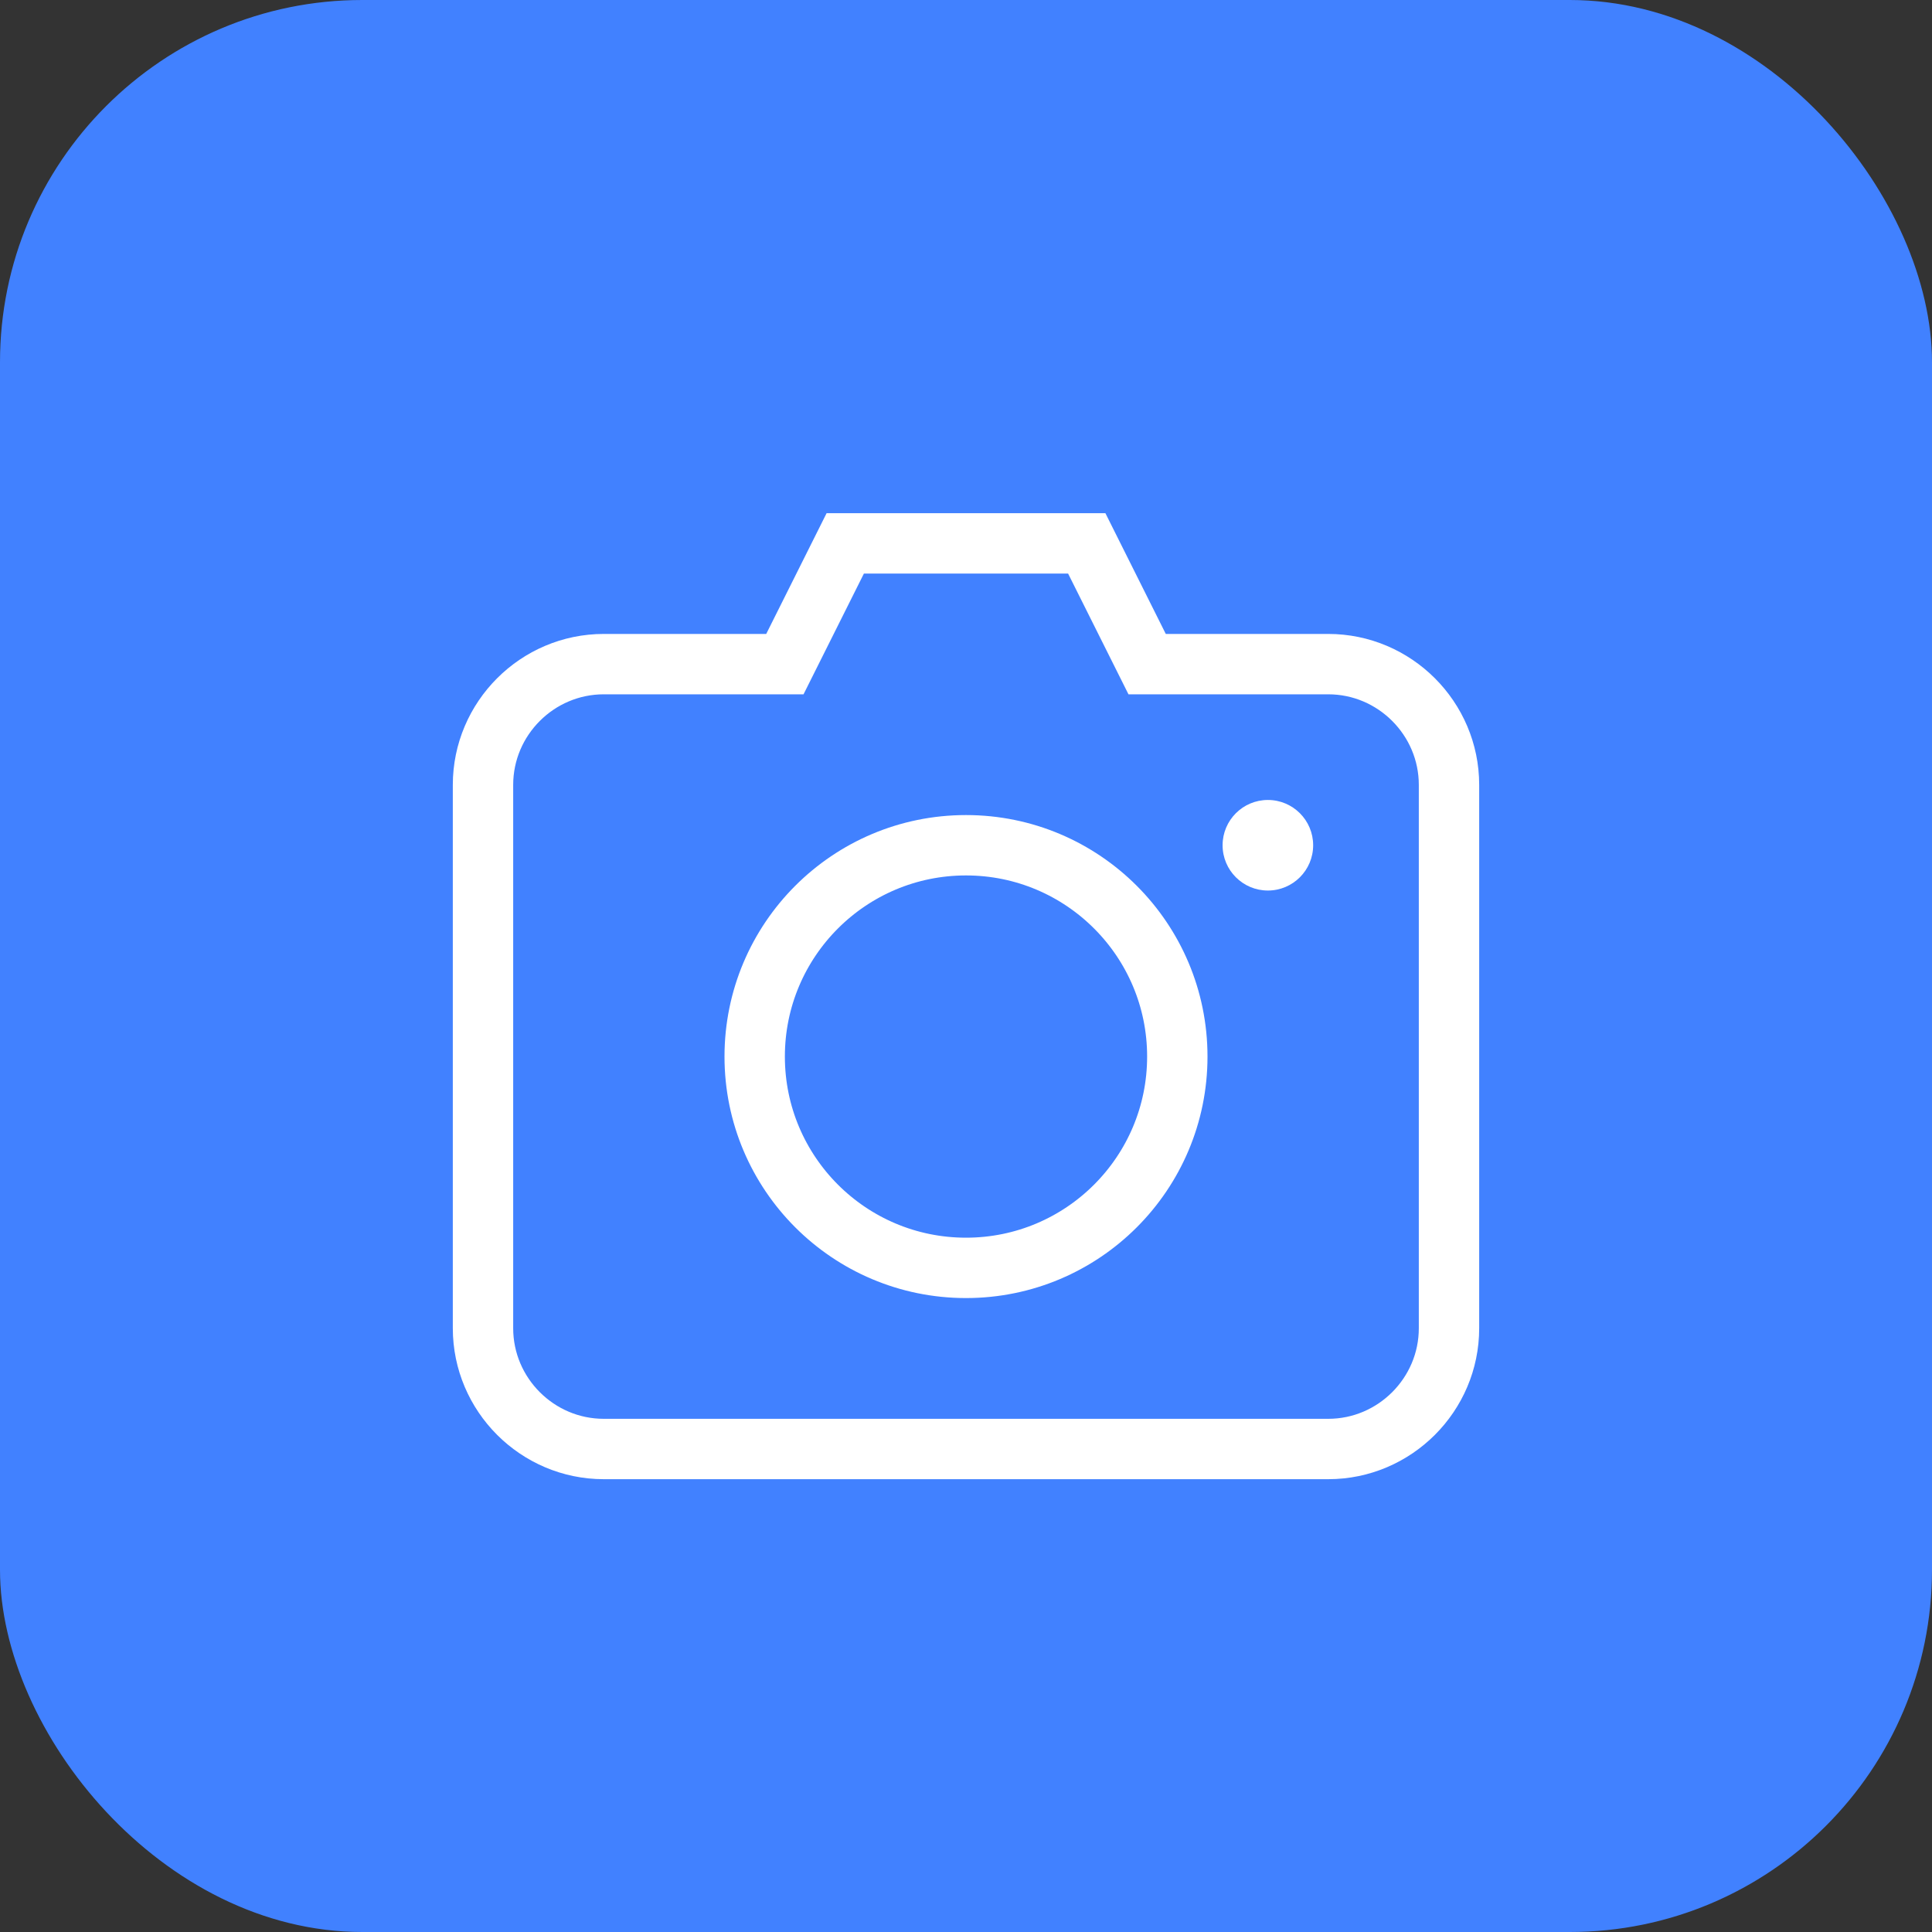 <svg xmlns="http://www.w3.org/2000/svg" viewBox="0 0 64 64">
  <rect x="0" y="0" width="64" height="64" fill="#333333" stroke="none"/>
  <rect width="64" height="64" fill="#4181FF" rx="12"/>
  <g fill="white">
    <path d="M20 22h6l2-4h8l2 4h6c2.2 0 4 1.8 4 4v18c0 2.2-1.8 4-4 4H20c-2.2 0-4-1.8-4-4V26c0-2.2 1.8-4 4-4z" stroke="white" stroke-width="2" fill="none"/>
    <circle cx="32" cy="35" r="7" stroke="white" stroke-width="2" fill="none"/>
    <circle cx="42" cy="28" r="1.5" fill="white"/>
  </g>
</svg>

